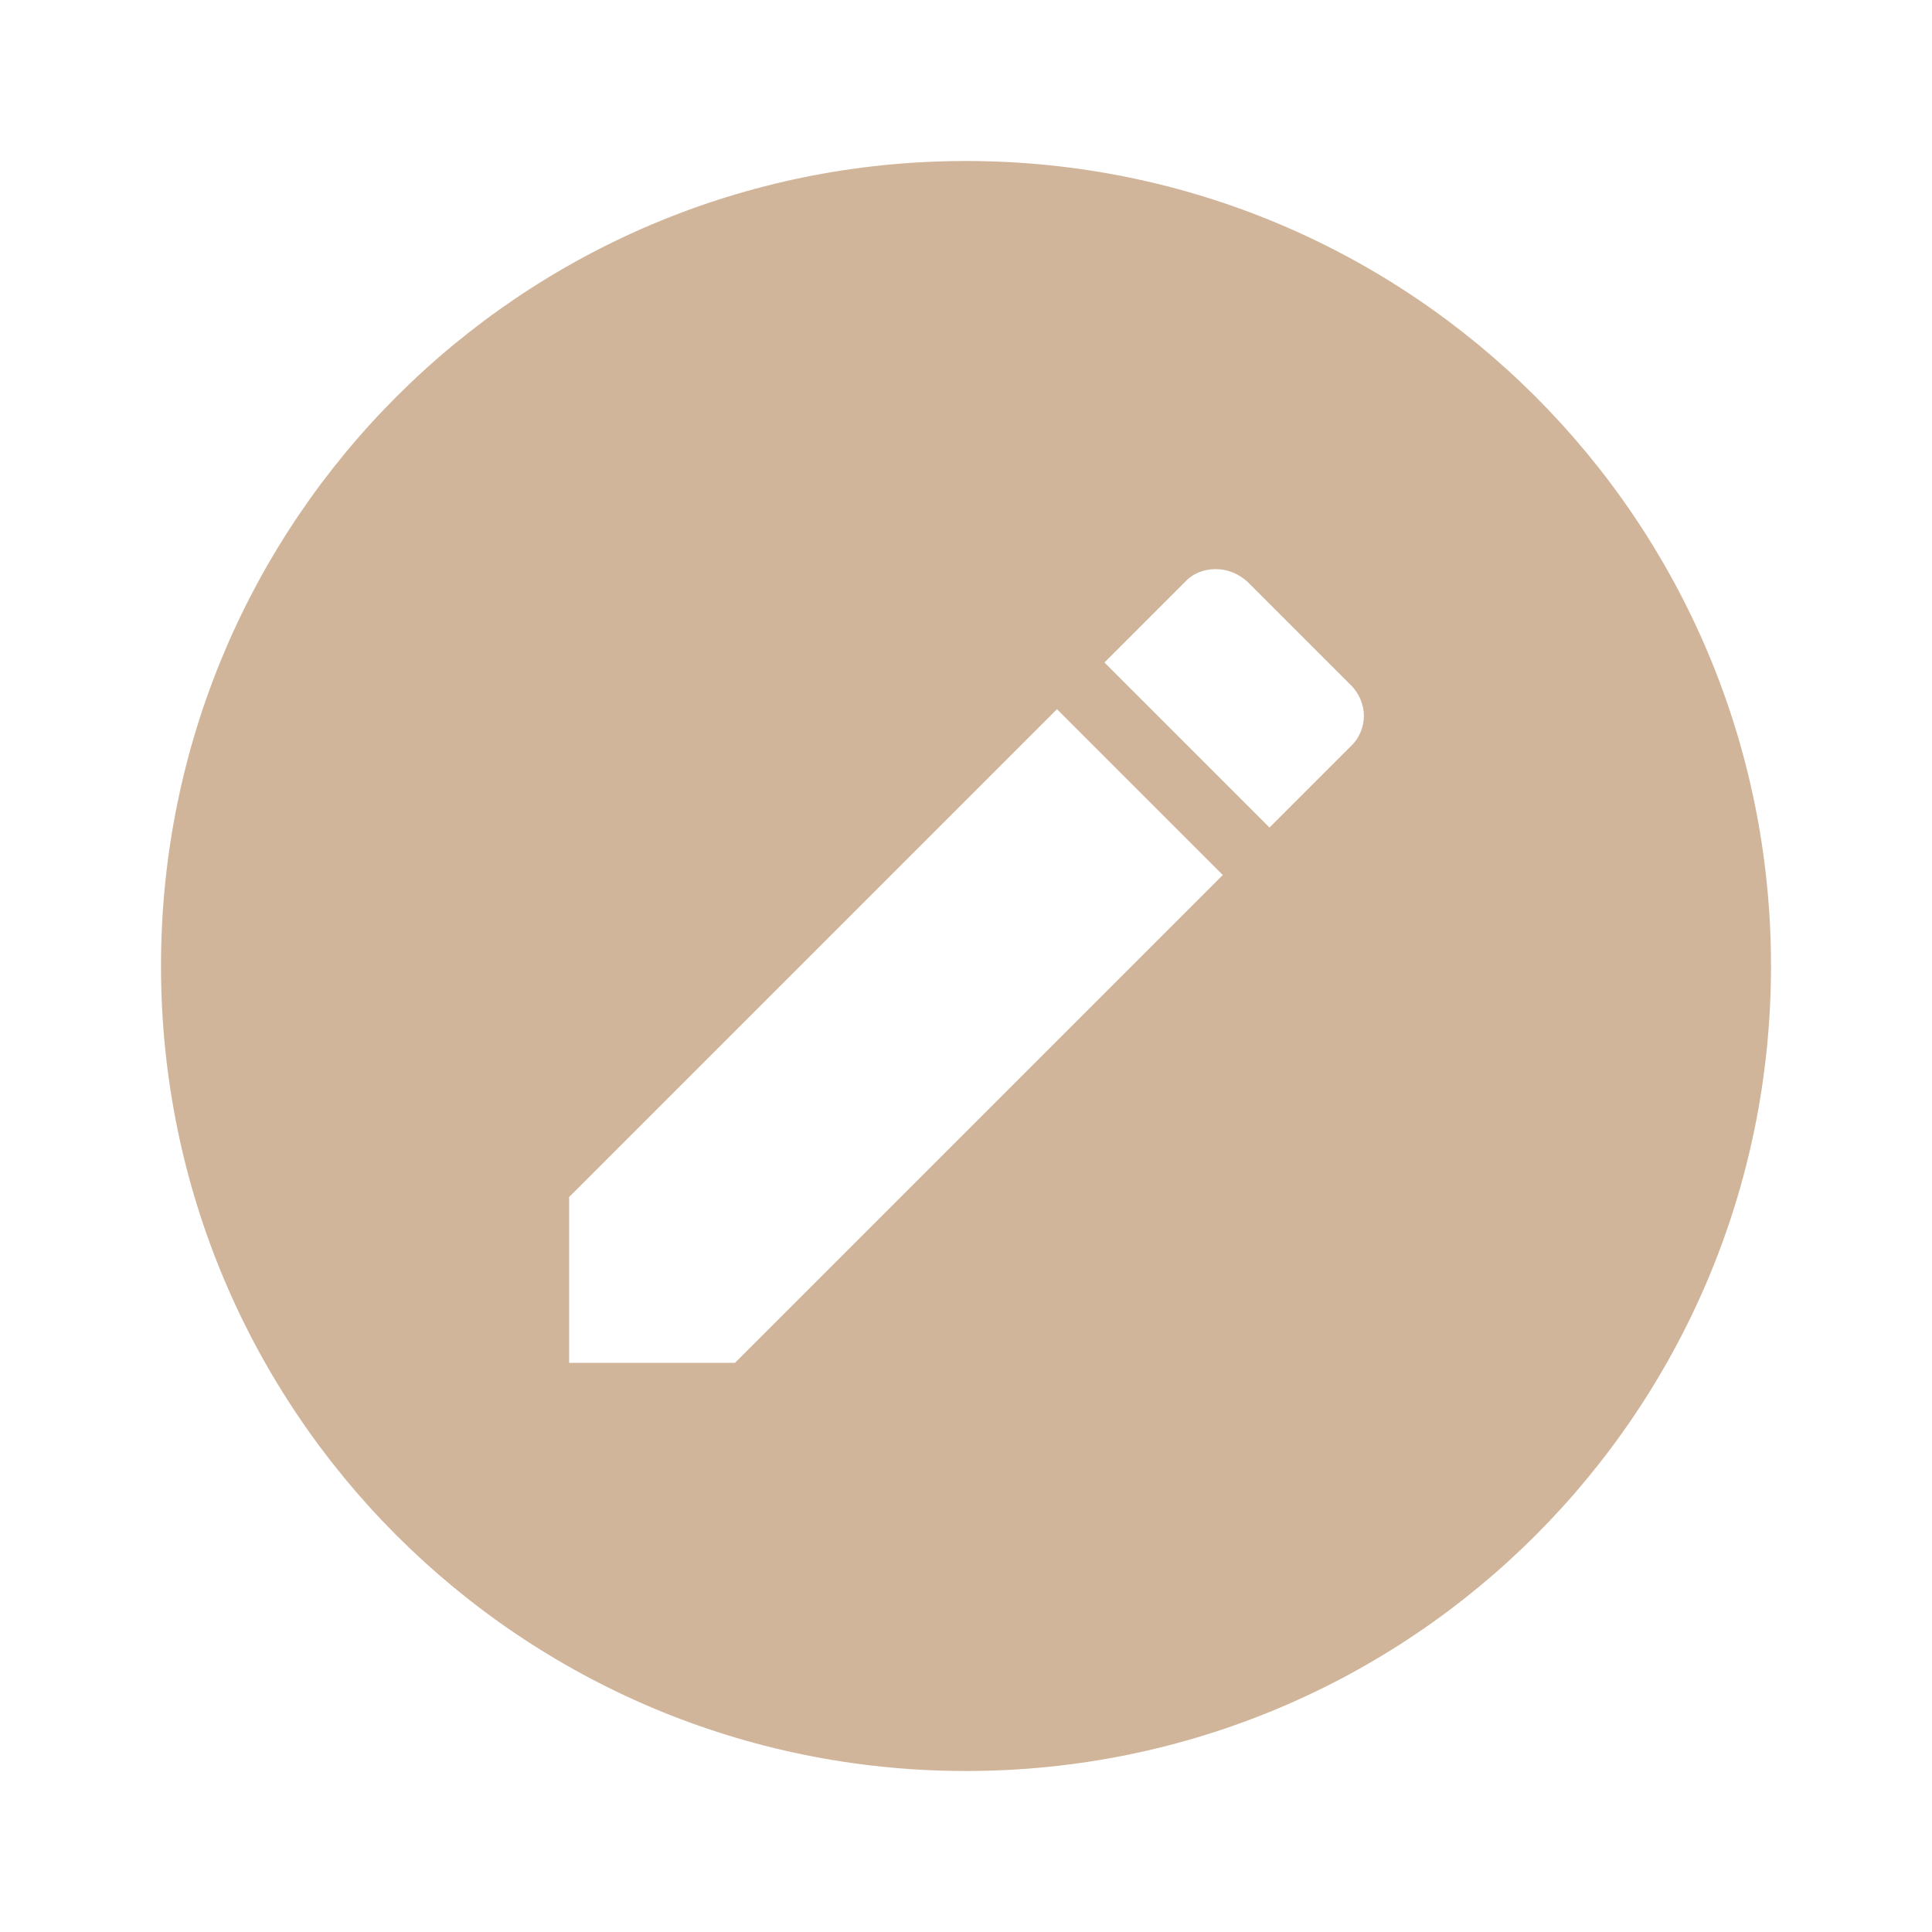<svg xmlns="http://www.w3.org/2000/svg" viewBox="0 0 24 24"><path d="M12,2C6.47,2 2,6.47 2,12C2,17.53 6.47,22 12,22C17.53,22 22,17.53 22,12C22,6.47 17.53,2 12,2M15.1,7.07C15.24,7.07 15.38,7.12 15.5,7.23L16.77,8.5C17,8.72 17,9.07 16.77,9.28L15.77,10.28L13.72,8.23L14.72,7.23C14.82,7.12 14.96,7.07 15.1,7.07M13.13,8.81L15.19,10.87L9.13,16.93H7.07V14.87L13.13,8.81Z" style="fill:#D1B59A;"></path></svg>